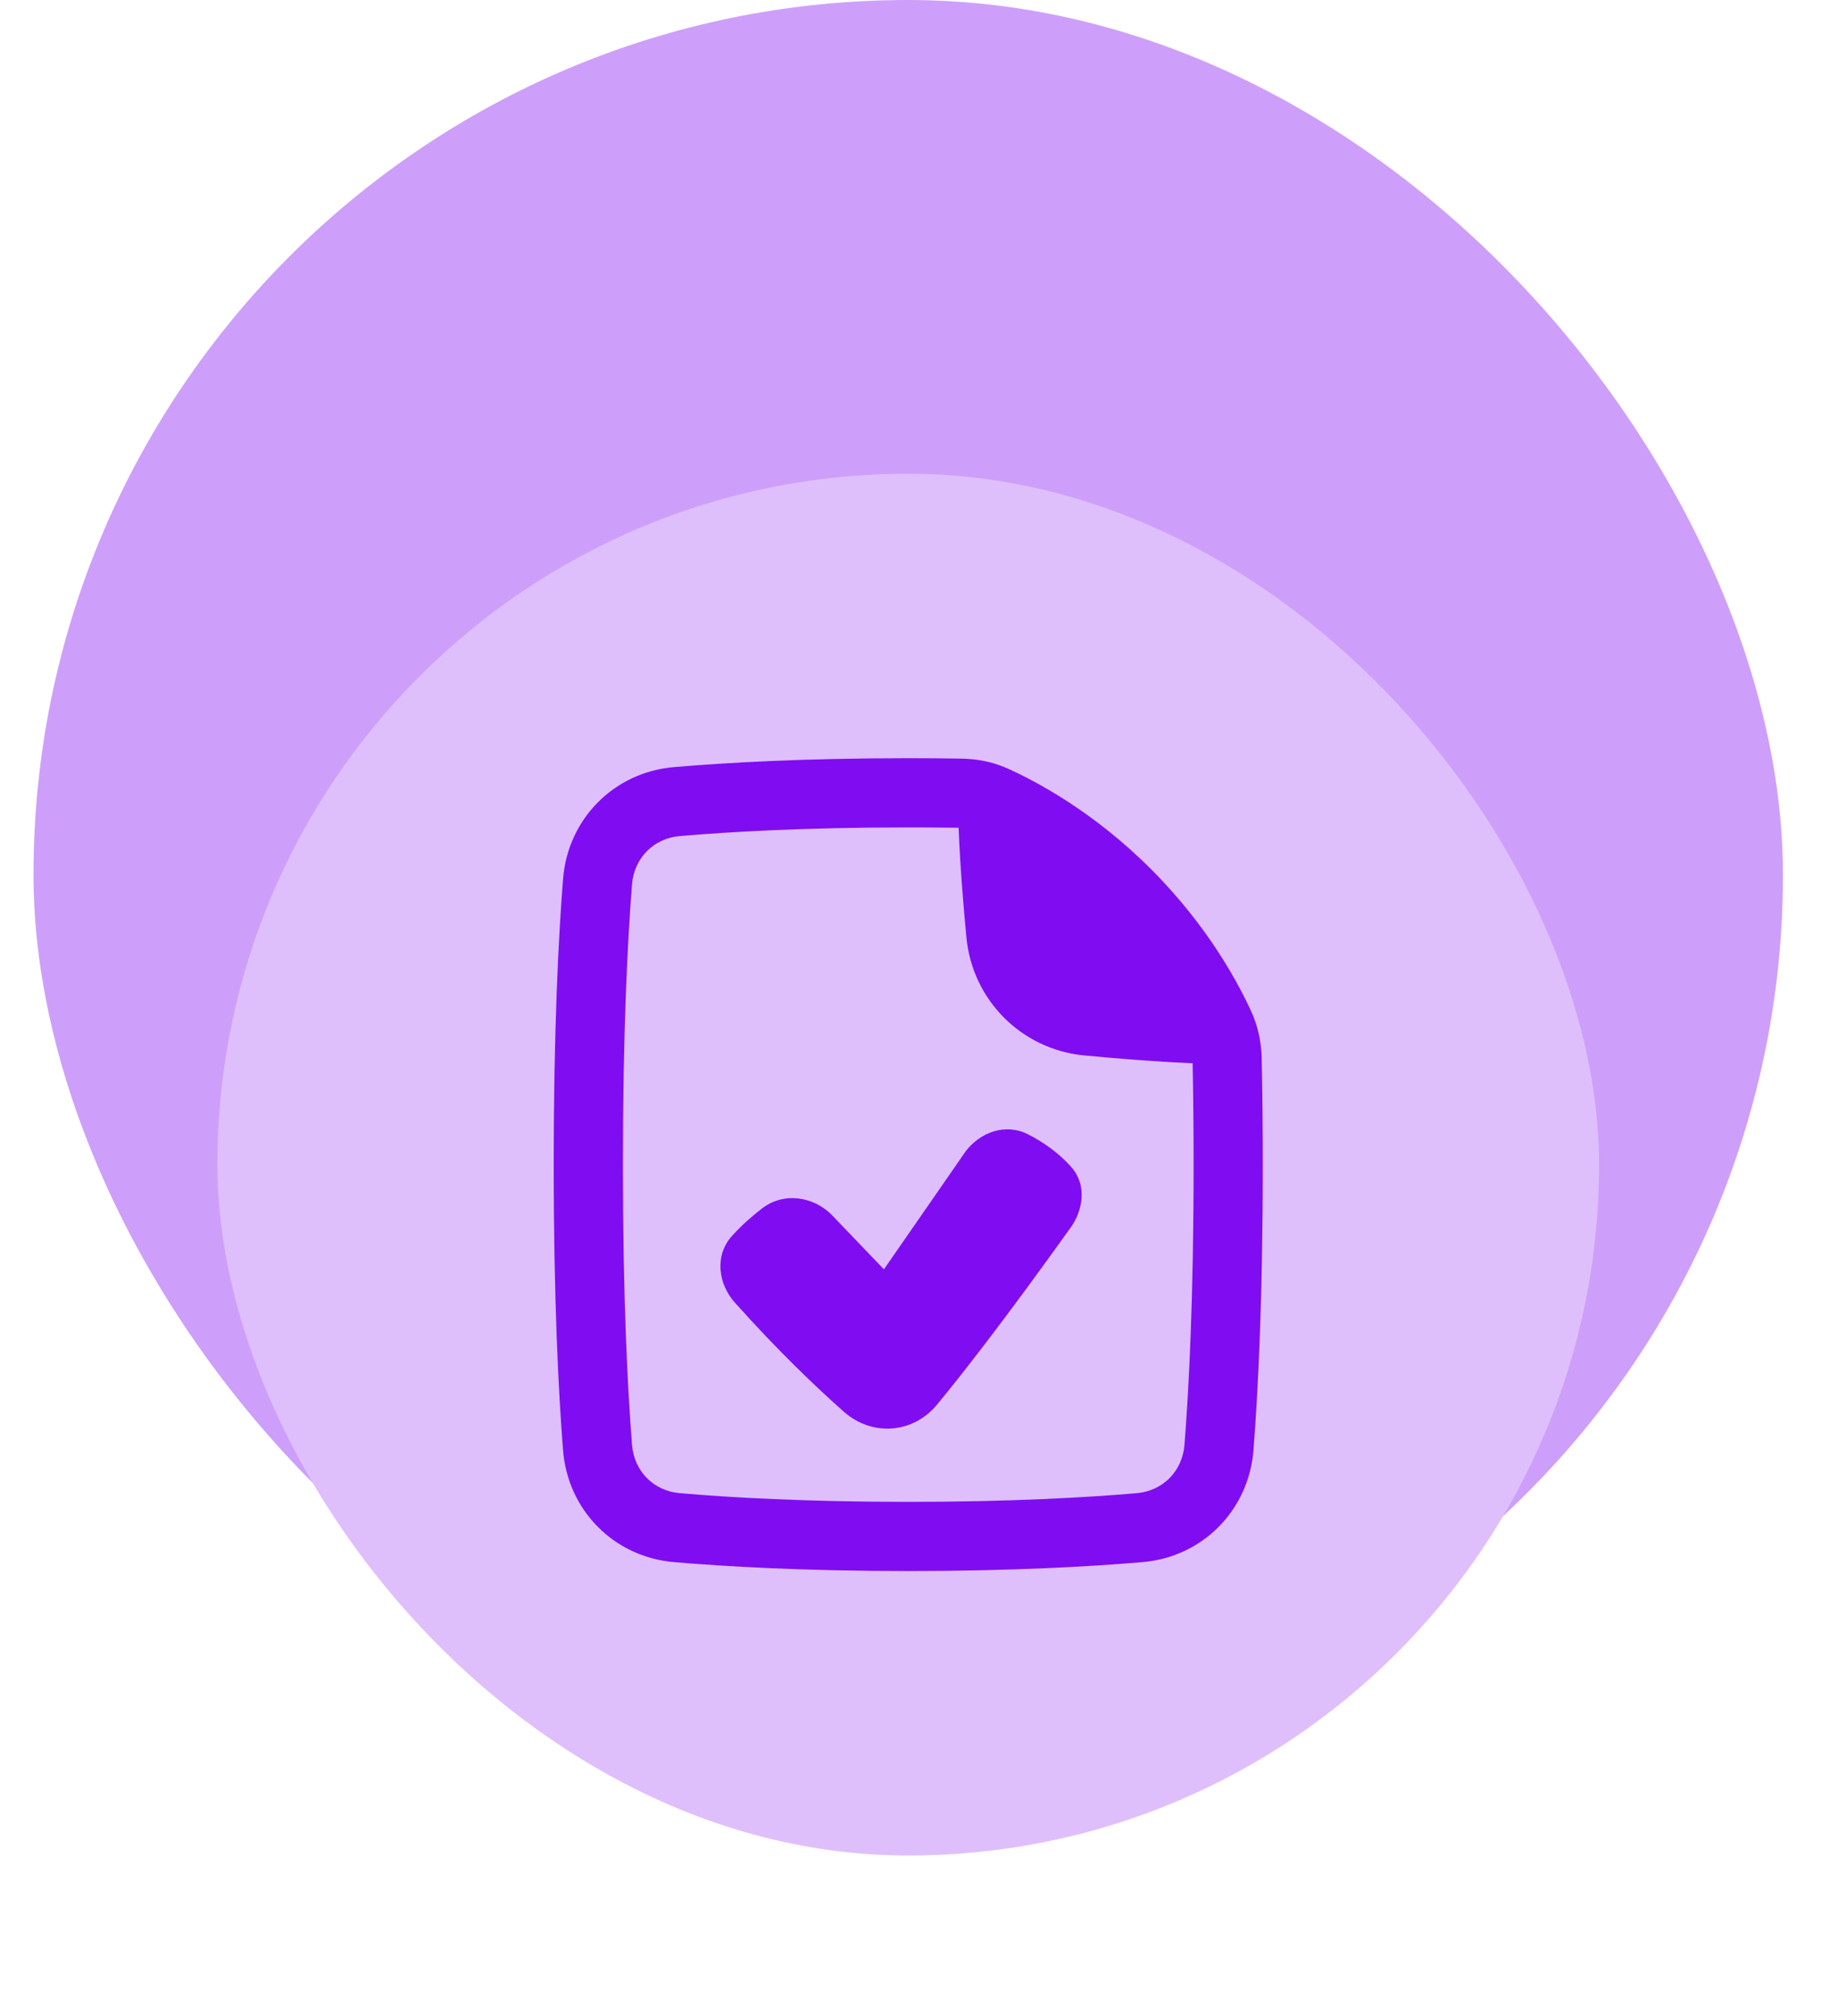 <svg width="62" height="68" viewBox="0 0 62 68" fill="none" xmlns="http://www.w3.org/2000/svg">
<rect x="1.13" width="59.013" height="59.013" rx="29.507" fill="#CD9FFA"/>
<g filter="url(#filter0_dd_4766_1117)">
<rect x="7.333" y="6.203" width="46.608" height="46.608" rx="23.304" fill="#DEBFFC"/>
<g clip-path="url(#clip0_4766_1117)">
<path fill-rule="evenodd" clip-rule="evenodd" d="M22.929 18.424C24.599 18.281 27.168 18.132 30.637 18.132C31.23 18.132 31.796 18.136 32.336 18.144C32.383 19.369 32.492 20.715 32.599 21.841C32.799 23.953 34.457 25.621 36.569 25.823C37.684 25.929 39.015 26.038 40.23 26.086C40.25 27.119 40.263 28.257 40.263 29.507C40.263 34.024 40.103 37.088 39.955 38.957C39.885 39.85 39.223 40.514 38.345 40.589C36.675 40.733 34.106 40.882 30.637 40.882C27.168 40.882 24.599 40.733 22.929 40.589C22.051 40.514 21.389 39.85 21.319 38.957C21.171 37.088 21.012 34.024 21.012 29.507C21.012 24.99 21.171 21.925 21.319 20.056C21.389 19.164 22.051 18.5 22.929 18.424ZM32.423 15.812C32.9 15.819 33.41 15.901 33.904 16.109C33.921 16.116 33.937 16.122 33.954 16.13C34.94 16.57 36.896 17.602 38.847 19.561C40.799 21.52 41.828 23.483 42.266 24.472C42.283 24.511 42.298 24.551 42.311 24.591C42.481 25.044 42.551 25.507 42.56 25.945C42.583 27.019 42.596 28.204 42.596 29.507C42.596 34.078 42.434 37.204 42.282 39.141C42.122 41.163 40.568 42.74 38.545 42.914C36.809 43.063 34.173 43.215 30.637 43.215C27.101 43.215 24.465 43.063 22.729 42.914C20.706 42.74 19.152 41.163 18.993 39.141C18.84 37.204 18.678 34.078 18.678 29.507C18.678 24.935 18.84 21.809 18.993 19.872C19.152 17.851 20.706 16.273 22.729 16.099C24.465 15.95 27.101 15.798 30.637 15.798C31.261 15.798 31.856 15.803 32.423 15.812ZM32.579 29.052C33.057 28.426 33.908 28.094 34.673 28.483C35.14 28.721 35.688 29.078 36.142 29.595C36.674 30.201 36.531 31.048 36.122 31.621C33.947 34.663 32.511 36.508 31.613 37.597C30.801 38.584 29.416 38.685 28.462 37.84C27.533 37.017 26.239 35.785 24.784 34.156C24.234 33.539 24.089 32.574 24.697 31.906C25.022 31.547 25.377 31.238 25.698 30.99C26.425 30.426 27.411 30.573 28.038 31.183L28.045 31.191L29.817 33.039L32.571 29.063C32.573 29.061 32.574 29.059 32.575 29.057L32.579 29.052Z" fill="#800CF2"/>
</g>
</g>
<defs>
<filter id="filter0_dd_4766_1117" x="-7.39098e-06" y="6.203" width="61.274" height="61.274" filterUnits="userSpaceOnUse" color-interpolation-filters="sRGB">
<feFlood flood-opacity="0" result="BackgroundImageFix"/>
<feColorMatrix in="SourceAlpha" type="matrix" values="0 0 0 0 0 0 0 0 0 0 0 0 0 0 0 0 0 0 127 0" result="hardAlpha"/>
<feMorphology radius="1.222" operator="erode" in="SourceAlpha" result="effect1_dropShadow_4766_1117"/>
<feOffset dy="2.444"/>
<feGaussianBlur stdDeviation="1.833"/>
<feColorMatrix type="matrix" values="0 0 0 0 0.063 0 0 0 0 0.094 0 0 0 0 0.157 0 0 0 0.03 0"/>
<feBlend mode="normal" in2="BackgroundImageFix" result="effect1_dropShadow_4766_1117"/>
<feColorMatrix in="SourceAlpha" type="matrix" values="0 0 0 0 0 0 0 0 0 0 0 0 0 0 0 0 0 0 127 0" result="hardAlpha"/>
<feMorphology radius="2.444" operator="erode" in="SourceAlpha" result="effect2_dropShadow_4766_1117"/>
<feOffset dy="7.333"/>
<feGaussianBlur stdDeviation="4.889"/>
<feColorMatrix type="matrix" values="0 0 0 0 0.063 0 0 0 0 0.094 0 0 0 0 0.157 0 0 0 0.08 0"/>
<feBlend mode="normal" in2="effect1_dropShadow_4766_1117" result="effect2_dropShadow_4766_1117"/>
<feBlend mode="normal" in="SourceGraphic" in2="effect2_dropShadow_4766_1117" result="shape"/>
</filter>
<clipPath id="clip0_4766_1117">
<rect width="28" height="28" fill="white" transform="translate(16.637 15.507)"/>
</clipPath>
</defs>
</svg>
